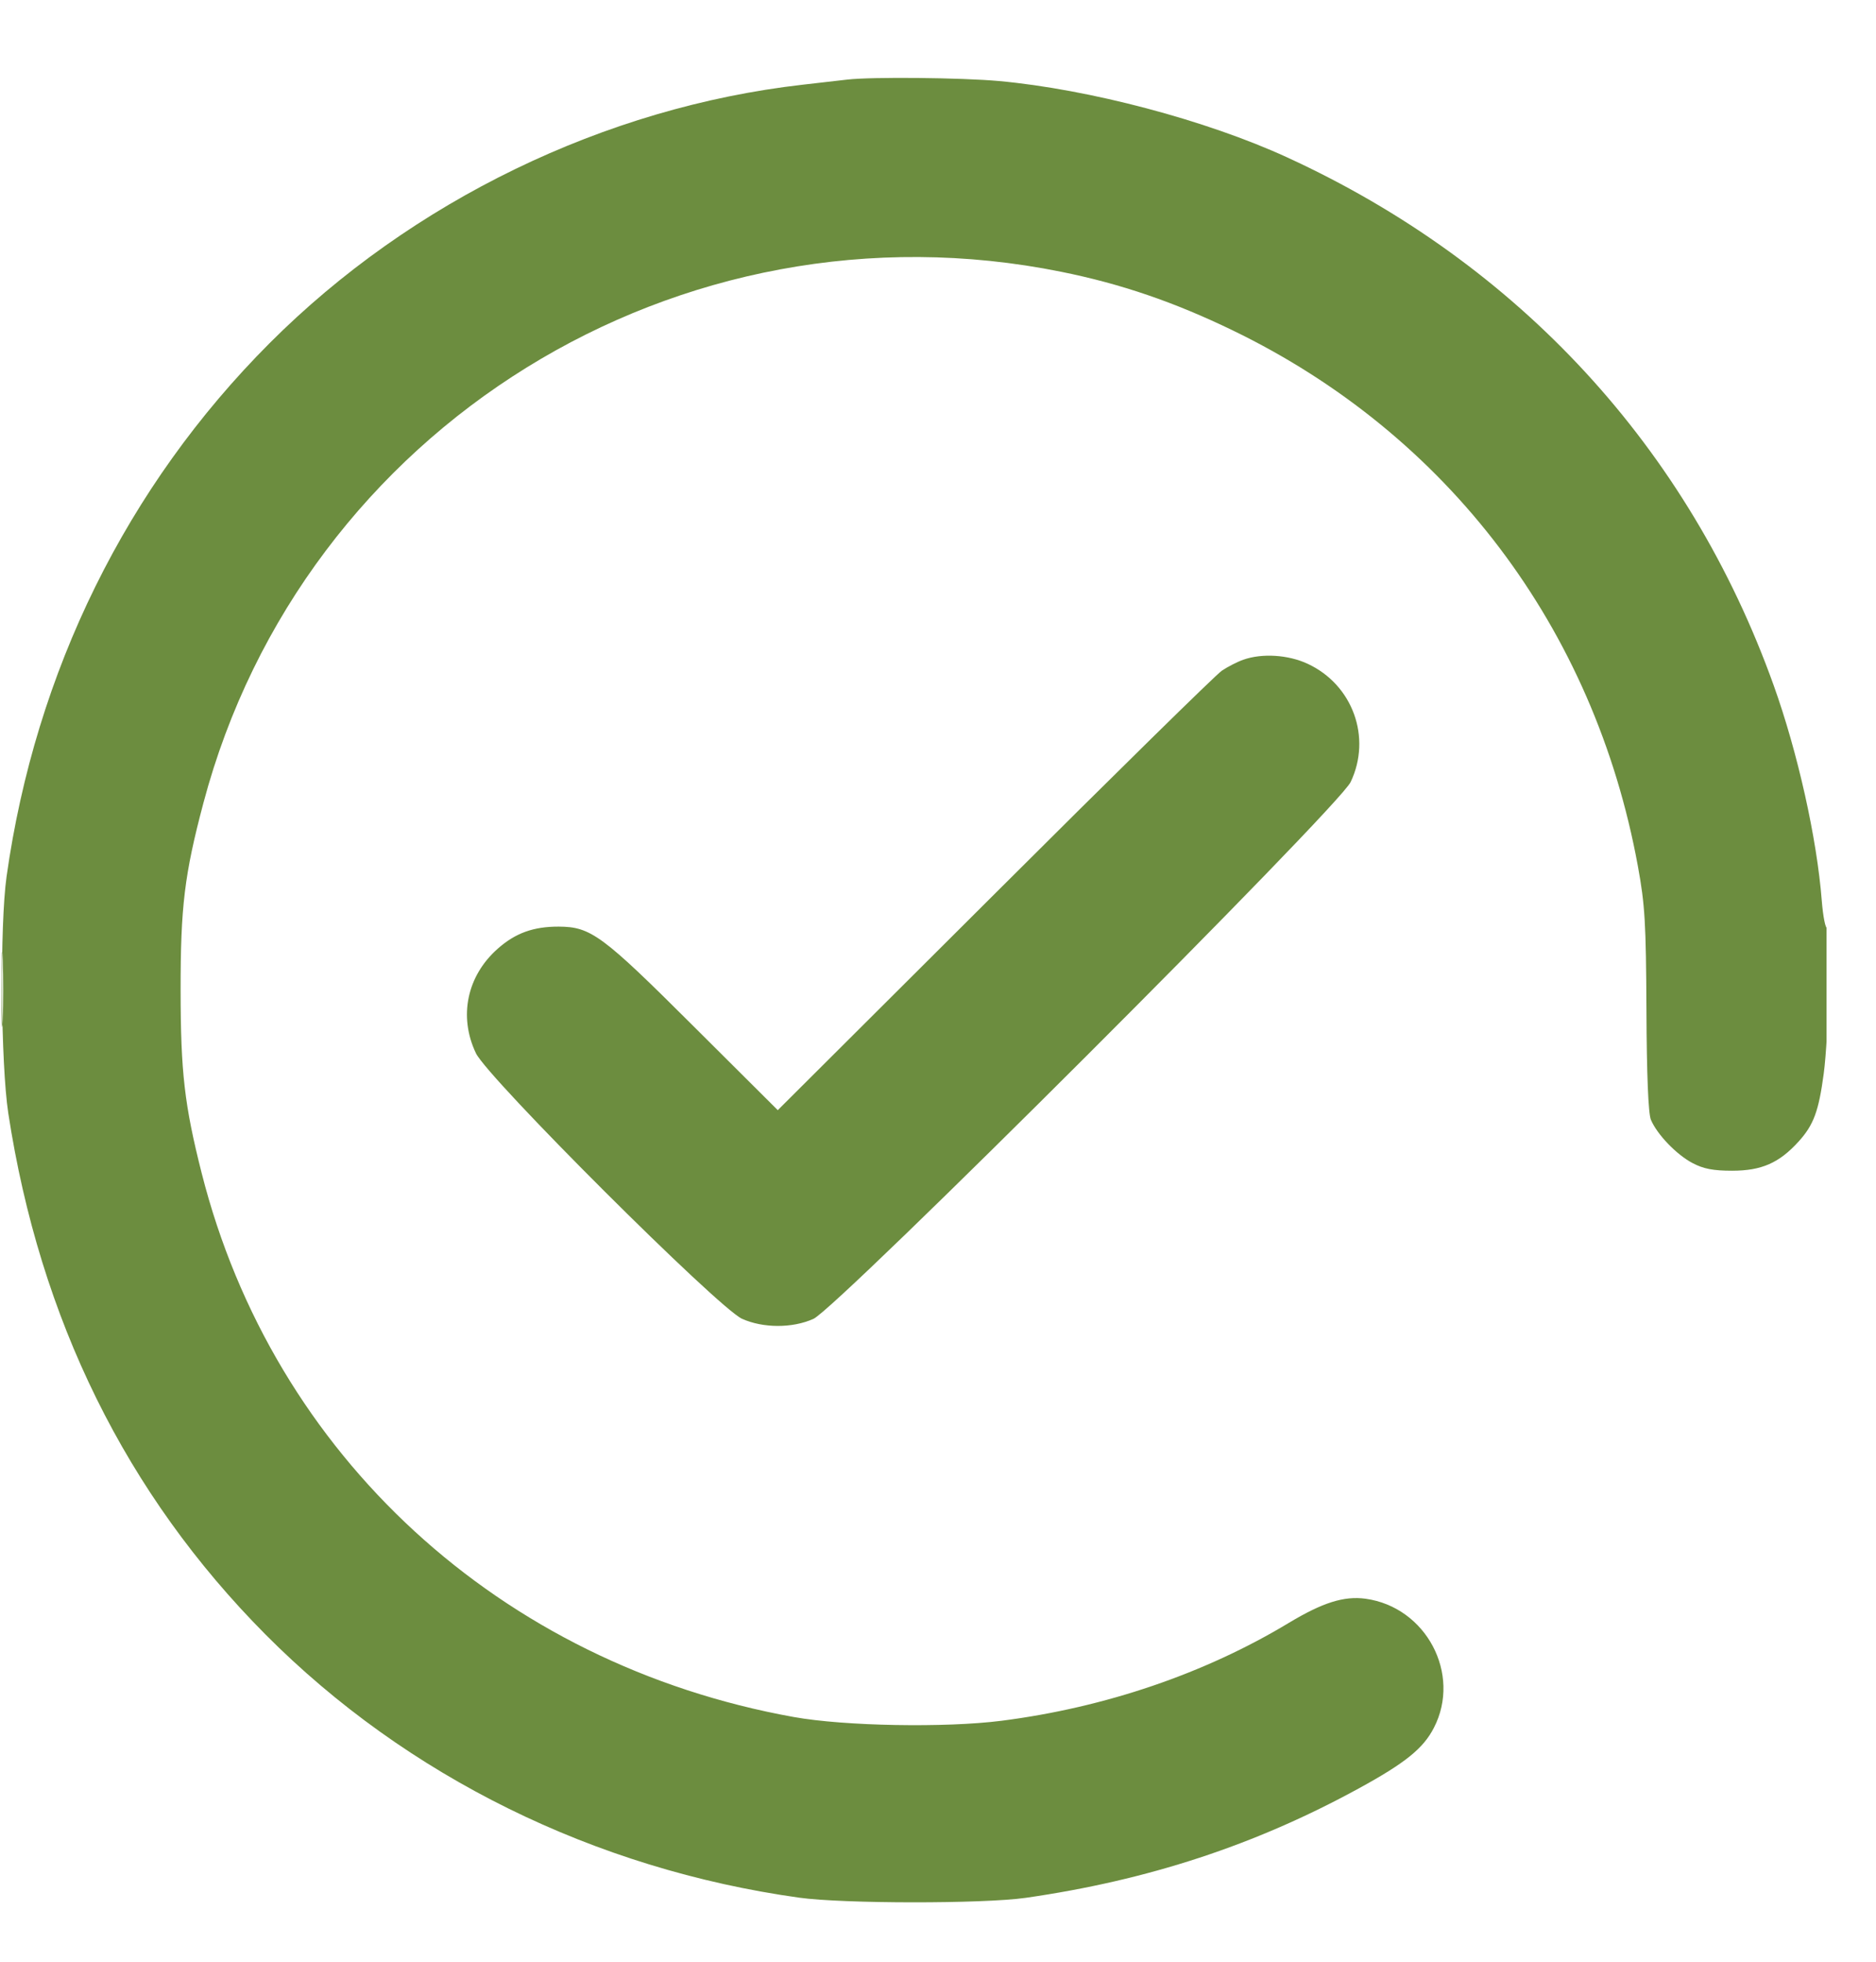 <svg width="22" height="23" viewBox="0 0 22 23" fill="none" xmlns="http://www.w3.org/2000/svg">
<g clip-path="url(#clip0_210_813)">
<path fill-rule="evenodd" clip-rule="evenodd" d="M9.937 0.933C9.867 0.941 9.632 0.968 9.414 0.993C7.096 1.257 4.827 2.356 3.162 4.023C1.486 5.701 0.416 7.872 0.077 10.277C-0.003 10.85 0.009 12.471 0.097 13.051C0.467 15.468 1.479 17.518 3.114 19.164C4.768 20.827 6.973 21.914 9.372 22.249C9.889 22.321 11.53 22.322 12.028 22.251C13.463 22.045 14.718 21.633 15.931 20.97C16.48 20.67 16.691 20.5 16.816 20.256C17.14 19.626 16.724 18.842 16.014 18.744C15.761 18.71 15.512 18.788 15.113 19.028C14.128 19.622 12.958 20.02 11.744 20.175C11.084 20.259 9.905 20.238 9.309 20.131C5.867 19.512 3.205 17.067 2.365 13.754C2.163 12.956 2.119 12.573 2.118 11.616C2.117 10.632 2.163 10.253 2.385 9.416C3.554 5.012 7.967 2.28 12.447 3.187C13.146 3.328 13.769 3.541 14.455 3.873C16.979 5.094 18.696 7.364 19.207 10.152C19.291 10.61 19.303 10.82 19.308 11.846C19.311 12.603 19.33 13.057 19.36 13.128C19.433 13.301 19.66 13.537 19.848 13.636C19.976 13.704 20.092 13.726 20.312 13.726C20.658 13.726 20.865 13.635 21.094 13.382C21.269 13.188 21.328 13.028 21.387 12.588C21.445 12.153 21.477 10.849 21.428 10.879C21.408 10.892 21.379 10.748 21.364 10.559C21.307 9.829 21.082 8.822 20.8 8.035C19.803 5.253 17.81 3.091 15.092 1.844C14.144 1.409 12.776 1.047 11.714 0.95C11.268 0.91 10.225 0.9 9.937 0.933ZM14.58 7.735C14.511 7.759 14.398 7.817 14.329 7.863C14.26 7.909 13.06 9.088 11.663 10.482L9.121 13.016L8.127 12.026C7.061 10.963 6.929 10.866 6.553 10.864C6.257 10.863 6.045 10.939 5.838 11.122C5.476 11.441 5.376 11.917 5.581 12.348C5.72 12.64 8.423 15.336 8.702 15.462C8.949 15.573 9.292 15.574 9.539 15.463C9.821 15.336 15.697 9.466 15.839 9.169C16.088 8.647 15.864 8.029 15.336 7.783C15.107 7.676 14.8 7.657 14.58 7.735ZM0.018 11.595C0.018 11.986 0.024 12.152 0.032 11.963C0.039 11.775 0.039 11.455 0.032 11.252C0.024 11.05 0.018 11.204 0.018 11.595Z" fill="#6C8D3F"/>
</g>
<defs>
<clipPath id="clip0_210_813">
<rect width="21.42" height="21.42" fill="white" transform="translate(0 0.906)"/>
</clipPath>
</defs>
</svg>
